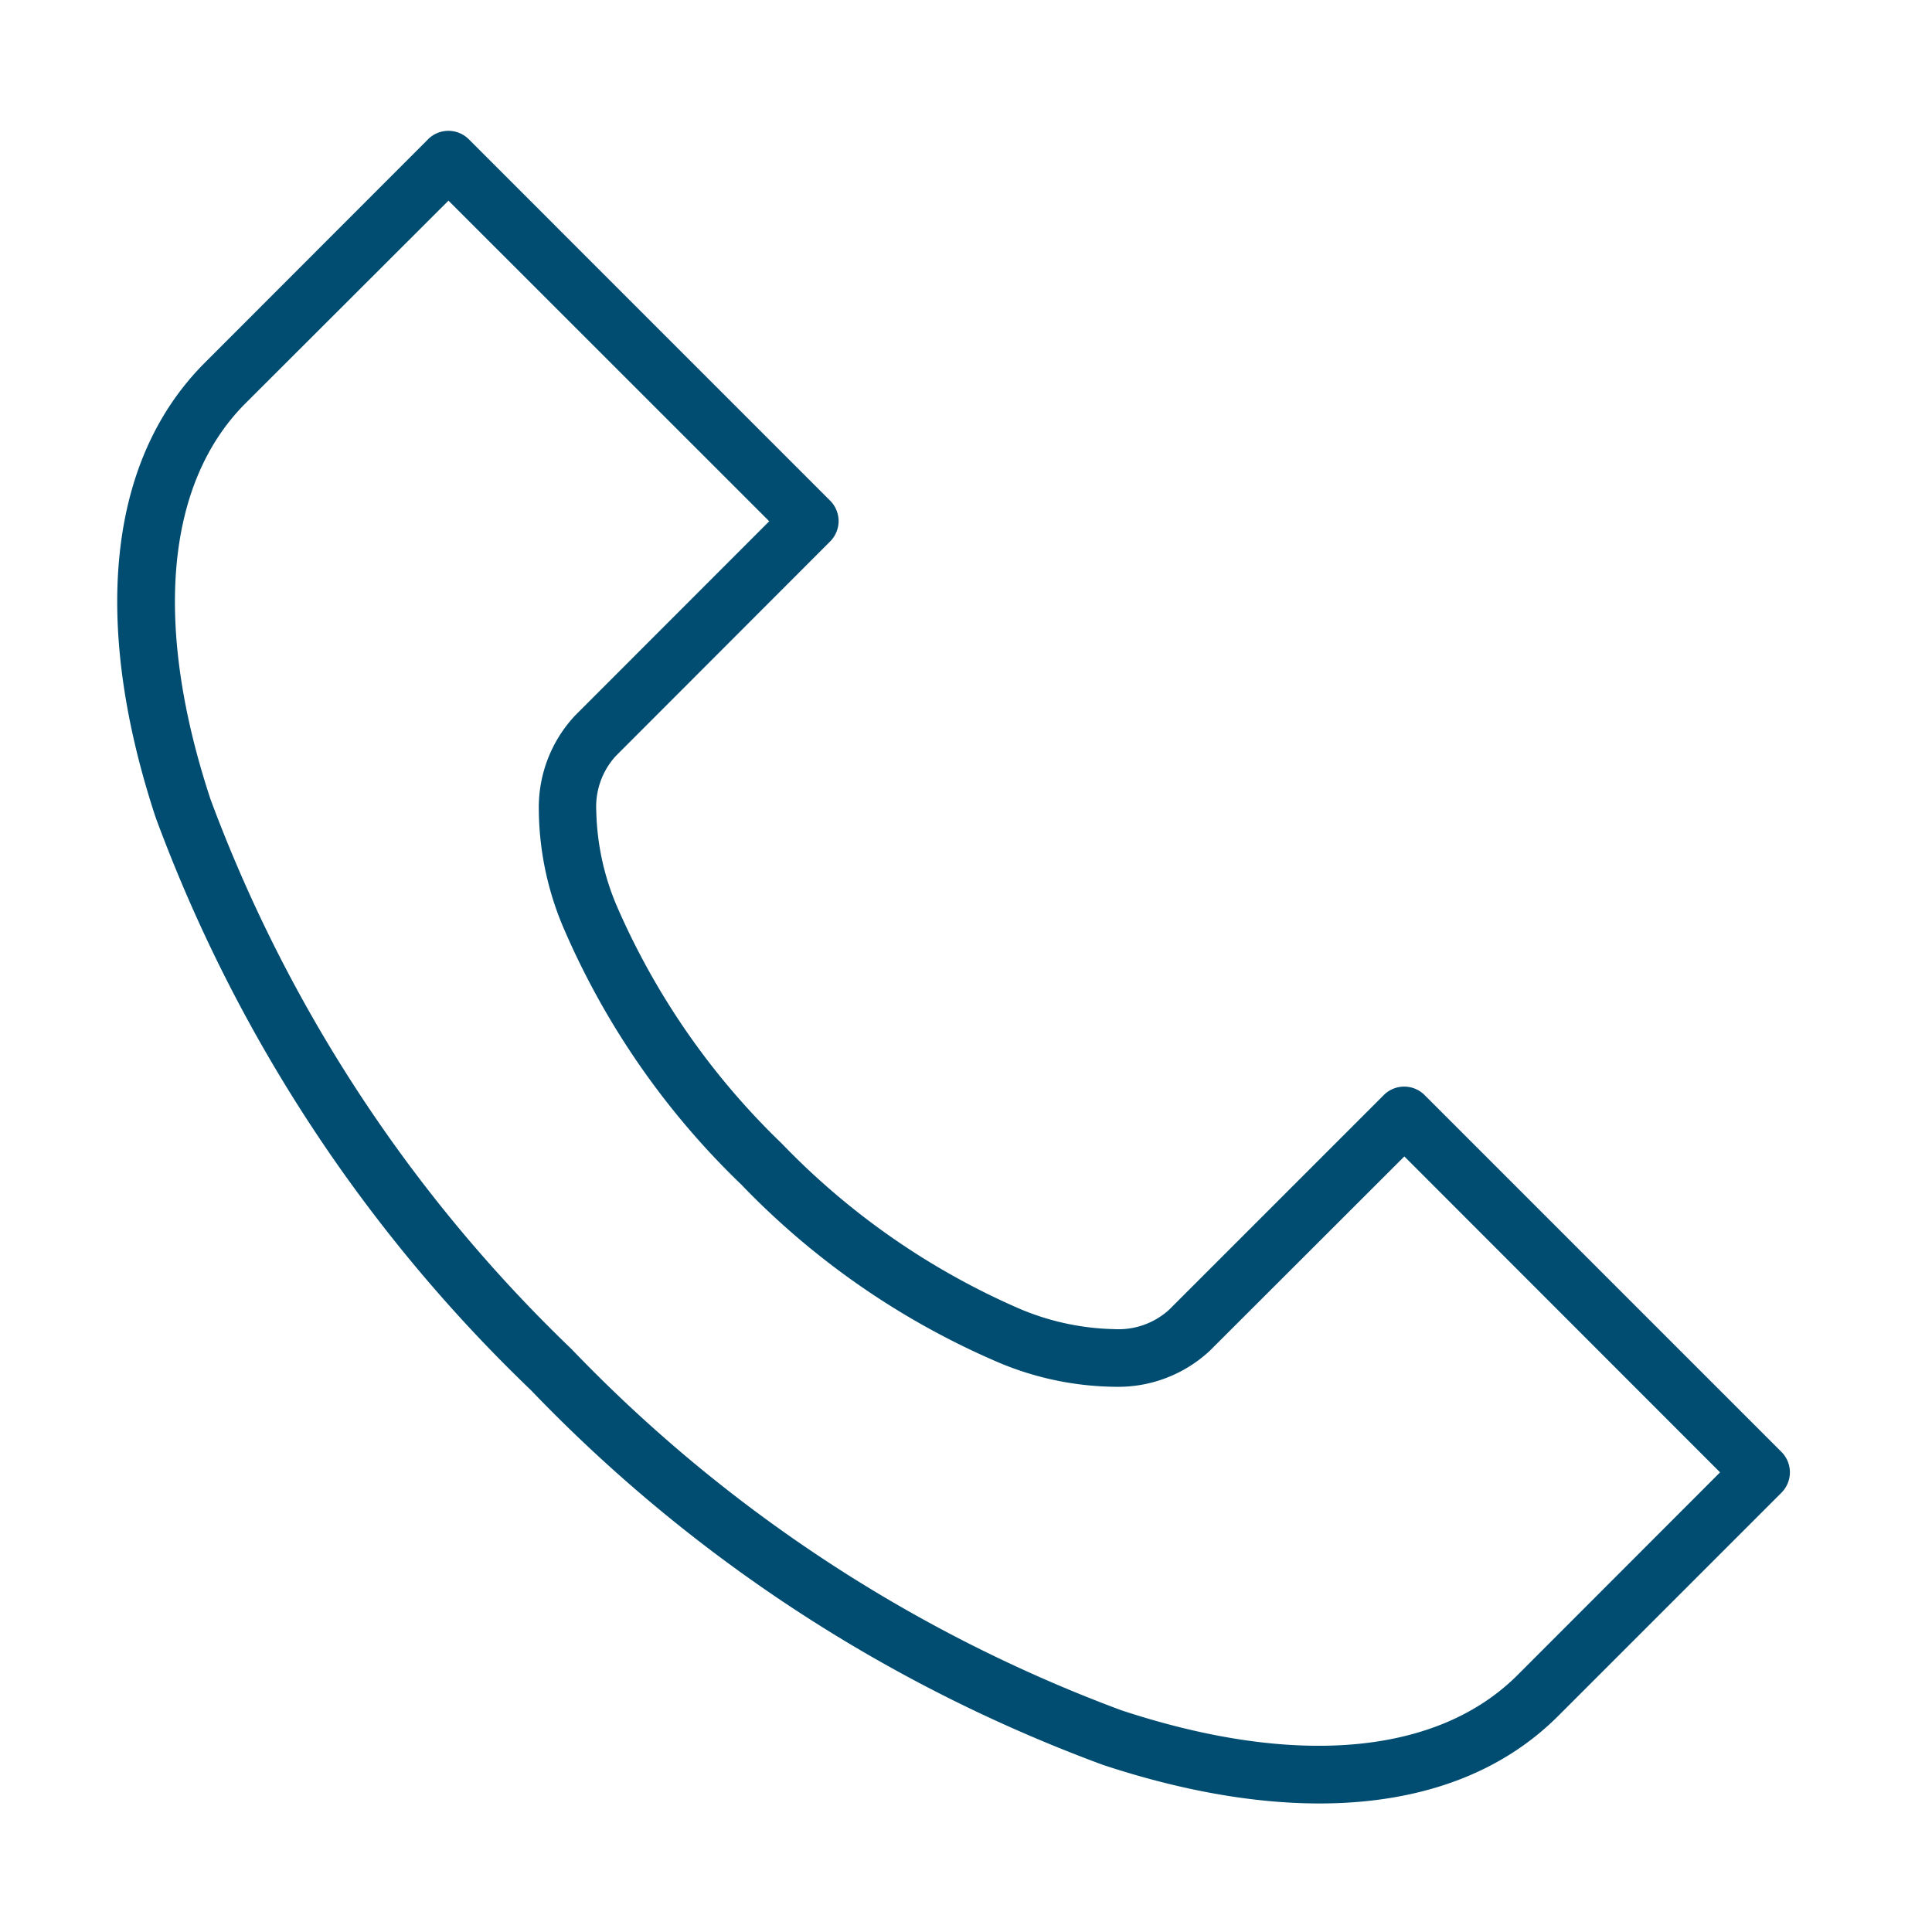 <svg xmlns="http://www.w3.org/2000/svg" xmlns:xlink="http://www.w3.org/1999/xlink" id="Speak_directly_to_sale_icon" data-name="Speak directly to sale icon" width="46" height="46" viewBox="0 0 46 46"><defs><clipPath id="clip-path"><rect id="Rectangle_26064" data-name="Rectangle 26064" width="45.219" height="42.293" transform="translate(0 0)" fill="#004d71"></rect></clipPath></defs><rect id="Rectangle_27206" data-name="Rectangle 27206" width="46" height="46" fill="#004d71" opacity="0"></rect><g id="Speak_directly_to_sale_icon-2" data-name="Speak directly to sale icon" transform="translate(5 3.994)"><g id="Group_37614" data-name="Group 37614" transform="translate(-5 -1.995)" clip-path="url(#clip-path)"><path id="Path_123452" data-name="Path 123452" d="M7.4.206,2.087,5.524C-.351,7.962-.531,11.975.916,16.355a36.281,36.281,0,0,0,8.931,13.63,36.248,36.248,0,0,0,13.625,8.926c4.38,1.447,8.4,1.272,10.837-1.166l5.317-5.317a.687.687,0,0,0,0-.968l-8.5-8.5a.687.687,0,0,0-.968,0l-5.114,5.114a1.791,1.791,0,0,1-1.3.461,6.084,6.084,0,0,1-2.24-.477,17.542,17.542,0,0,1-5.682-3.943,17.517,17.517,0,0,1-3.939-5.682,6.085,6.085,0,0,1-.477-2.24,1.791,1.791,0,0,1,.461-1.3l5.109-5.114a.687.687,0,0,0,0-.968L8.372.206a.687.687,0,0,0-.973,0Zm.487,1.46L15.524,9.3,10.9,13.927a3.2,3.2,0,0,0-.862,2.24,7.306,7.306,0,0,0,.568,2.767,18.722,18.722,0,0,0,4.252,6.158,18.687,18.687,0,0,0,6.153,4.248,7.309,7.309,0,0,0,2.767.568,3.2,3.2,0,0,0,2.24-.862l4.628-4.623,7.517,7.522L33.34,36.772c-1.921,1.921-5.326,2.195-9.438.836a35.058,35.058,0,0,1-13.087-8.6A35.039,35.039,0,0,1,2.223,15.925c-1.359-4.112-1.089-7.512.831-9.433Z" transform="translate(2.791 1.112)" fill="#004d71" fill-rule="evenodd"></path></g></g></svg>